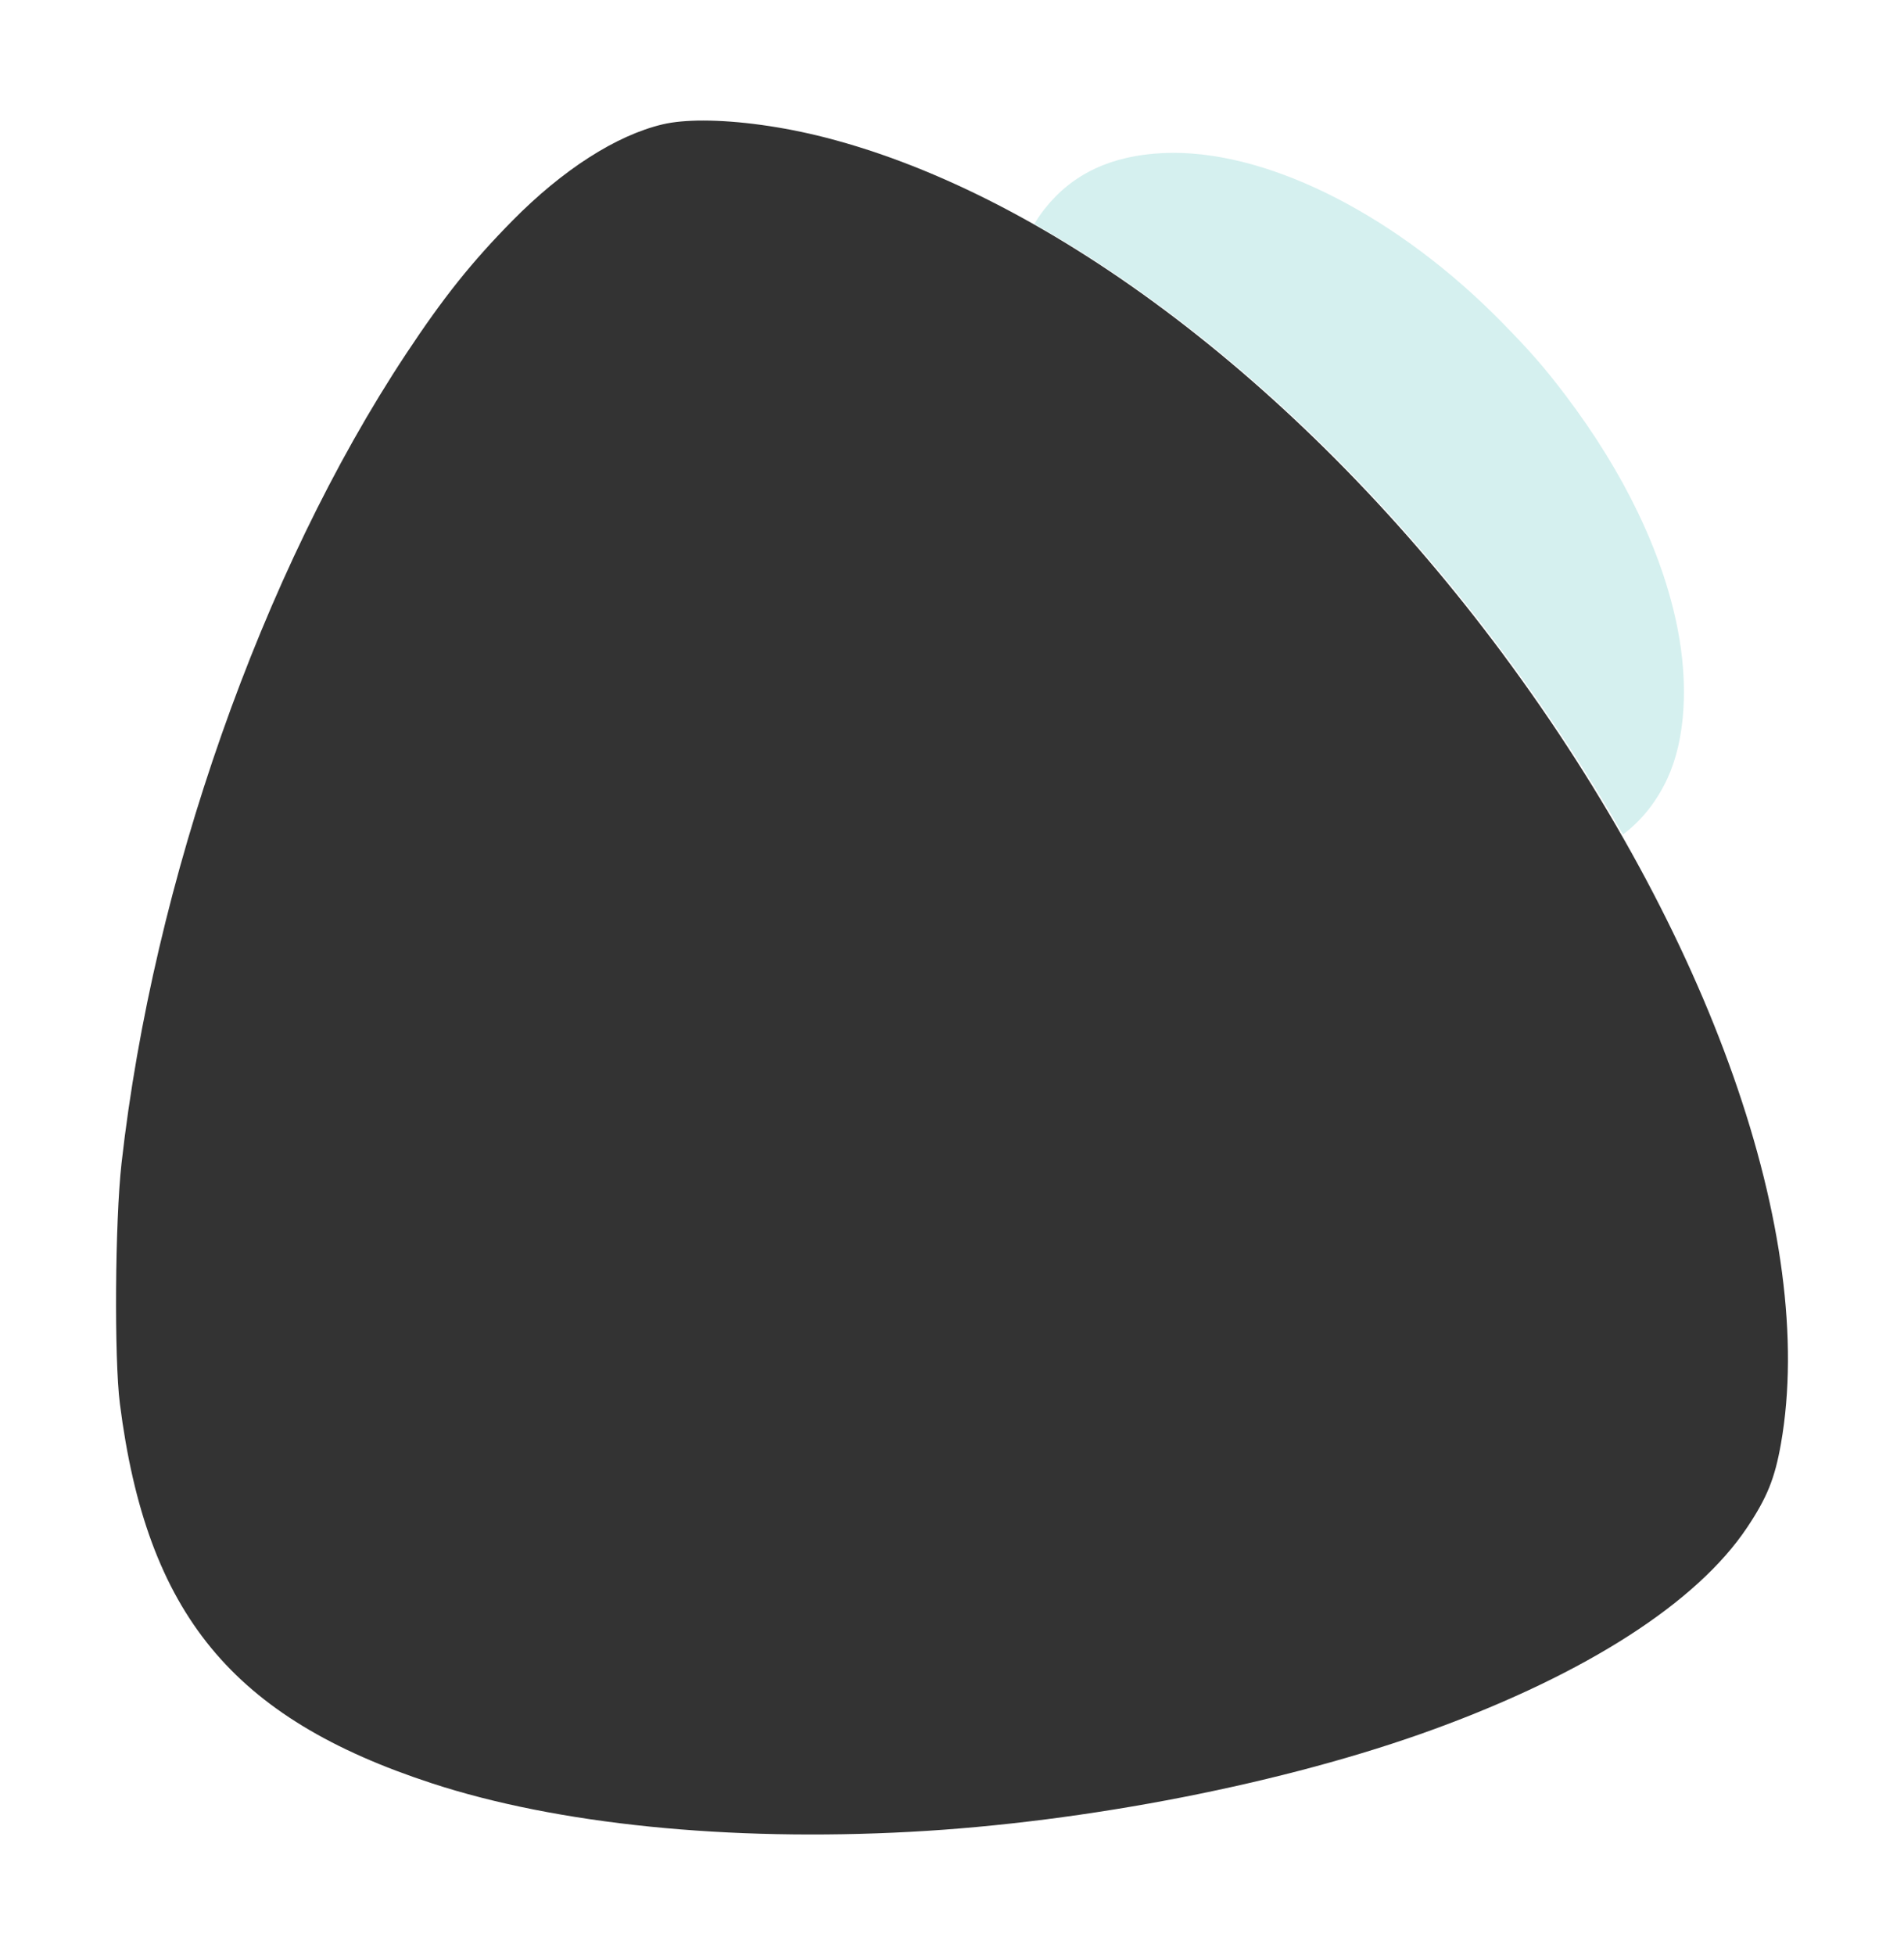 <?xml version="1.0" encoding="UTF-8" standalone="no"?>
<svg
   xmlns:dc="http://purl.org/dc/elements/1.1/"
   xmlns:cc="http://creativecommons.org/ns#"
   xmlns:rdf="http://www.w3.org/1999/02/22-rdf-syntax-ns#"
   xmlns:svg="http://www.w3.org/2000/svg"
   xmlns="http://www.w3.org/2000/svg"
   xmlns:sodipodi="http://sodipodi.sourceforge.net/DTD/sodipodi-0.dtd"
   xmlns:inkscape="http://www.inkscape.org/namespaces/inkscape"
   id="svg8"
   version="1.1"
   viewBox="0 0 171.601 176.137"
   height="176.137mm"
   width="171.601mm"
   sodipodi:docname="testimonial-image-container.svg"
   inkscape:version="0.92.2 (5c3e80d, 2017-08-06)">
  <rect x="0" y="0" width="171.601" height="176.137" fill="#333333" stroke="none"/>
  <sodipodi:namedview
     pagecolor="#ffffff"
     bordercolor="#666666"
     borderopacity="1"
     objecttolerance="10"
     gridtolerance="10"
     guidetolerance="10"
     inkscape:pageopacity="0"
     inkscape:pageshadow="2"
     inkscape:window-width="1920"
     inkscape:window-height="1027"
     id="namedview10"
     showgrid="false"
     inkscape:zoom="0.70901227"
     inkscape:cx="461.32515"
     inkscape:cy="230.69968"
     inkscape:window-x="-8"
     inkscape:window-y="-8"
     inkscape:window-maximized="1"
     inkscape:current-layer="layer1" />
  <defs
     id="defs2" />
  <g
     style="display:inline"
     transform="translate(-15.126,-32.162)"
     id="layer1">
    <path
       id="rect4541"
       d="M 186.727,32.162 V 208.299 H 15.126 V 32.162 Z M 78.507,43.023 c -1.428,-3.97e-4 -2.677,0.111 -3.65,0.34 -4.191,0.988 -9.022,4.087 -13.568,8.701 -3.668,3.724 -6.207,6.904 -9.58,12.003 -12.985,19.625 -22.766,47.45 -25.631,72.91 -0.586,5.205 -0.669,17.562 -0.147,21.657 2.417,18.937 10.134,28.315 28.138,34.197 11.289,3.688 26.685,5.247 43.113,4.365 15.843,-0.851 33.907,-4.391 47.2,-9.251 13.773,-5.035 23.693,-11.422 28.193,-18.149 1.813,-2.711 2.511,-4.437 3.064,-7.583 3.269,-18.6 -6.36,-45.931 -25.055,-71.118 C 132.904,67.277 109.995,49.814 89.527,44.556 85.663,43.563 81.65,43.024 78.507,43.023 Z"
       style="opacity:1;fill:#ffffff;fill-opacity:1;stroke:none;stroke-width:3.175;stroke-linecap:round;stroke-linejoin:round;stroke-miterlimit:4;stroke-dasharray:none;stroke-opacity:1;paint-order:stroke fill markers"
       inkscape:connector-curvature="0" />
    <path
       id="path4537"
       d=""
       style="fill:#000000;stroke-width:0.265" />
    <path
       id="path4539-1"
       d="m 104.671,197.196 c -15.843,-0.851 -33.907,-4.391 -47.2,-9.251 -13.773,-5.035 -23.693,-11.421 -28.193,-18.148 -1.813,-2.711 -2.511,-4.437 -3.064,-7.583 -3.269,-18.6 6.359,-45.932 25.054,-71.118 C 68.949,67.277 91.858,49.814 112.326,44.556 c 5.62,-1.444 11.556,-1.926 14.669,-1.192 4.191,0.988 9.023,4.087 13.568,8.701 3.668,3.724 6.207,6.904 9.58,12.003 12.985,19.625 22.766,47.45 25.631,72.91 0.586,5.205 0.669,17.562 0.147,21.656 -2.417,18.937 -10.133,28.315 -28.137,34.198 -11.289,3.688 -26.685,5.247 -43.113,4.365 z"
       style="opacity:0;fill:#000000;stroke-width:0.264" />
    <path
       style="fill:#64c8c4;stroke-width:0.532;fill-opacity:0.271"
       d="M 398.914 51.963 C 397.816 51.966 396.724 51.992 395.645 52.041 C 378.036 52.841 364.824 59.019 355.422 70.852 C 354.088 72.53 352.873 74.302 351.764 76.152 C 408.217 108.013 464.981 159.436 511.969 222.74 C 526.88 242.829 540.245 263.28 551.969 283.705 C 558.39 278.875 563.466 272.487 567.129 264.559 C 573.13 251.569 574.359 232.904 570.492 213.455 C 565.394 187.813 552.303 160.619 532.418 134.367 C 525.379 125.075 520.498 119.476 510.936 109.721 C 475.791 73.871 432.969 51.875 398.914 51.963 z "
       id="path828"
       transform="matrix(0.265,0,0,0.265,15.126,32.162)" />
  </g>
</svg>

